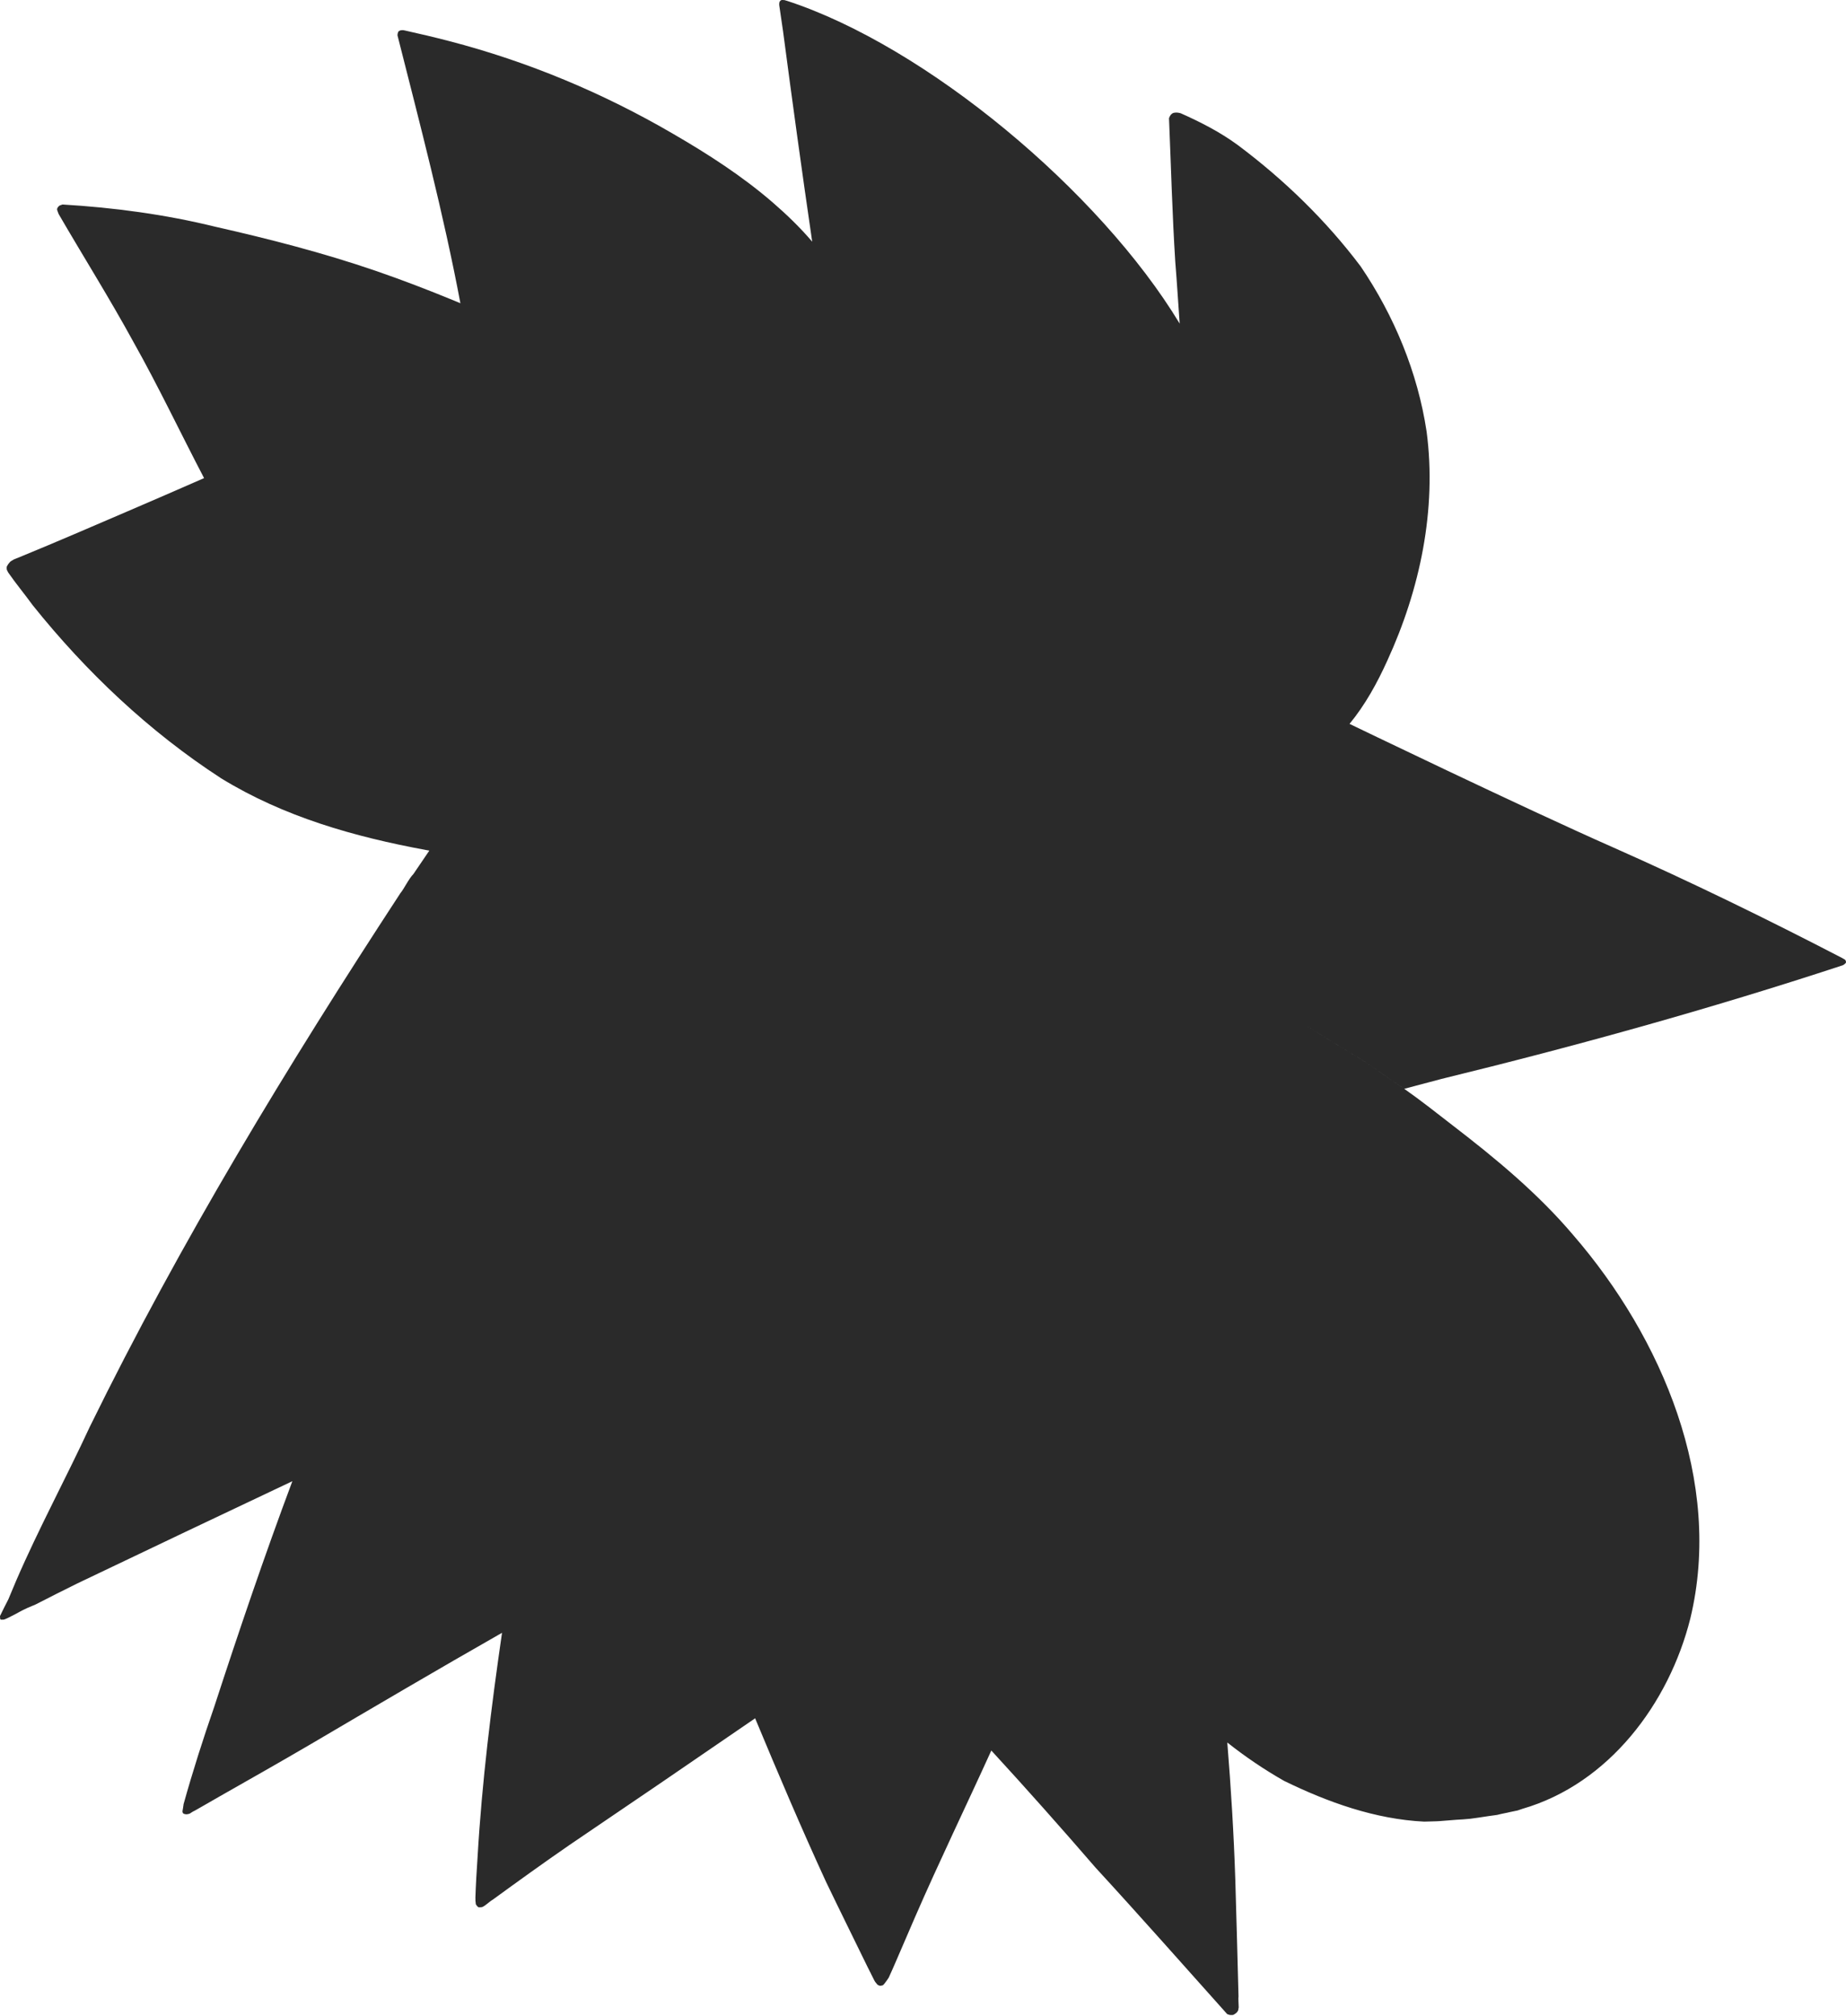 <?xml version="1.0" encoding="utf-8"?>
<svg xmlns="http://www.w3.org/2000/svg" fill="none" height="100%" overflow="visible" preserveAspectRatio="none" style="display: block;" viewBox="0 0 1652 1804" width="100%">
<path d="M699.874 0.008C700.334 -0.012 700.804 0.008 701.273 0.038C701.643 0.078 702.003 0.118 702.373 0.168C702.433 0.188 702.494 0.209 702.554 0.229C702.733 0.289 702.914 0.348 703.094 0.418C703.224 0.468 703.354 0.518 703.483 0.558C703.553 0.578 703.623 0.578 703.693 0.558C703.793 0.588 703.893 0.618 703.993 0.658C704.013 0.658 704.024 0.668 704.044 0.678H704.084C828.916 41.329 984.07 171.08 1055.7 289.564C1054.39 271.278 1053.26 252.631 1051.76 234.285C1049.08 191.905 1047.97 149.435 1046.21 107.085V107.324C1046.19 106.825 1046.17 106.324 1046.15 105.824C1046.17 105.745 1046.2 105.654 1046.23 105.574C1046.23 105.555 1046.23 105.544 1046.25 105.525C1046.41 105.095 1046.6 104.675 1046.8 104.255C1046.8 104.253 1046.8 104.242 1046.8 104.234C1046.8 104.238 1046.8 104.241 1046.8 104.245C1046.81 104.235 1046.81 104.215 1046.81 104.215L1046.82 104.195C1047.02 103.805 1047.24 103.435 1047.48 103.075C1047.57 102.956 1047.66 102.845 1047.76 102.726C1047.76 102.724 1047.77 102.715 1047.78 102.706V102.695C1048.03 102.426 1048.29 102.176 1048.57 101.936C1048.77 101.776 1048.98 101.626 1049.19 101.476C1049.34 101.386 1049.49 101.306 1049.65 101.226C1049.78 101.176 1049.91 101.125 1050.04 101.075C1050.3 101.005 1050.58 100.936 1050.83 100.886C1051.33 100.806 1051.84 100.756 1052.33 100.726C1052.73 100.726 1053.13 100.725 1053.53 100.745C1054.16 100.805 1054.77 100.896 1055.39 101.026C1055.82 101.135 1056.24 101.236 1056.66 101.365C1074.56 109.334 1092.14 118.312 1107.92 129.959C1149.15 160.822 1186.79 197.314 1217.76 238.504C1247.69 282.654 1268.72 333.374 1276.69 386.212C1285.87 455.996 1270.76 527.421 1241.61 590.956C1232.49 611.13 1221.74 630.704 1207.71 647.749C1207.71 647.753 1207.71 647.756 1207.71 647.76C1207.72 647.758 1207.72 647.758 1207.72 647.757C1207.72 647.757 1362.77 722.626 1443.86 758.408C1513.09 789.091 1581.15 822.305 1648.36 857.167C1649.02 857.557 1649.69 857.926 1650.36 858.296C1650.52 858.385 1650.83 858.551 1650.84 858.556C1650.85 858.561 1651.25 858.918 1651.4 859.126C1651.45 859.199 1651.5 859.265 1651.55 859.337L1651.55 859.338C1651.55 859.348 1651.57 859.358 1651.57 859.378C1651.64 859.468 1651.69 859.559 1651.73 859.649C1651.78 859.759 1651.82 859.878 1651.85 859.998V860.038C1651.88 860.158 1651.9 860.288 1651.92 860.418V860.538C1651.94 860.628 1651.99 860.708 1652 860.798V861.028C1652 861.128 1651.98 861.218 1651.95 861.298C1651.91 861.408 1651.87 861.508 1651.81 861.598C1651.77 861.668 1651.72 861.728 1651.67 861.787C1651.61 861.867 1651.54 861.947 1651.47 862.017C1651.39 862.107 1651.31 862.198 1651.22 862.278C1650.83 862.637 1650.42 862.987 1649.97 863.287C1649.96 863.287 1649.95 863.306 1649.93 863.307C1649.93 863.305 1649.95 863.296 1649.95 863.287C1649.77 863.397 1649.59 863.497 1649.4 863.597C1649.32 863.637 1649.24 863.687 1649.16 863.727C1649.09 863.757 1649.02 863.777 1648.96 863.807C1648.81 863.857 1648.66 863.917 1648.52 863.967C1648.51 863.967 1648.5 863.967 1648.49 863.957C1530.38 902.788 1410.57 936.011 1289.78 965.515C1279.11 968.334 1268.45 971.174 1257.78 974.013C1257.41 974.113 1257.05 974.213 1256.68 974.303C1256.68 974.303 1256.66 974.292 1256.66 974.282C1255.49 973.433 1254.25 972.663 1253.06 971.833C1251.51 970.763 1249.97 969.703 1248.41 968.644C1246.34 967.254 1244.27 965.874 1242.2 964.494C1240.12 963.105 1238.08 961.665 1236.05 960.205C1233.87 958.646 1231.68 957.107 1229.48 955.587C1226.94 953.818 1224.41 952.057 1221.83 950.348C1220.79 949.658 1219.74 948.988 1218.68 948.328C1218.66 948.328 1218.65 948.309 1218.63 948.299C1218.61 948.289 1218.6 948.279 1218.59 948.269C1218.51 948.229 1218.44 948.179 1218.36 948.129C1218.27 948.079 1218.19 948.019 1218.1 947.969C1217.95 947.879 1217.8 947.788 1217.66 947.698C1212.31 944.389 1206.93 941.12 1201.53 937.901C1197.98 935.791 1194.44 933.672 1190.94 931.492C1190.65 931.312 1190.36 931.132 1190.07 930.952C1190.12 930.982 1190.17 931.012 1190.21 931.042C1185.99 928.423 1181.83 925.723 1177.61 923.094C1177.5 923.024 1177.4 922.964 1177.3 922.894C1177.26 922.874 1177.23 922.843 1177.19 922.823C1177.16 922.804 1177.13 922.785 1177.1 922.775C1174.85 921.385 1172.6 920.012 1170.34 918.649C1170.34 918.653 1170.34 918.658 1170.34 918.662C1172.6 920.029 1174.86 921.405 1177.11 922.793C1177.18 922.833 1177.24 922.872 1177.31 922.912C1177.41 922.982 1177.52 923.042 1177.62 923.111C1181.83 925.741 1186 928.451 1190.22 931.061C1190.51 931.241 1190.66 931.331 1190.95 931.511C1194.45 933.69 1198 935.81 1201.54 937.919C1206.94 941.128 1212.32 944.408 1217.67 947.717C1217.81 947.807 1217.96 947.897 1218.11 947.986C1218.2 948.036 1218.28 948.097 1218.37 948.147C1218.45 948.197 1218.52 948.247 1218.6 948.287C1218.62 948.297 1218.64 948.316 1218.66 948.326C1218.66 948.326 1218.68 948.328 1218.68 948.347C1219.73 949.006 1220.79 949.686 1221.83 950.365C1224.41 952.075 1226.95 953.835 1229.49 955.605C1231.68 957.124 1233.88 958.664 1236.05 960.224C1238.08 961.683 1240.12 963.123 1242.2 964.513C1244.27 965.893 1246.35 967.273 1248.41 968.662C1249.97 969.712 1251.52 970.781 1253.06 971.851C1254.26 972.67 1255.49 973.441 1256.66 974.301L1256.68 974.32C1271.77 984.888 1285.84 996.086 1300.42 1007.37C1338.86 1036.91 1376.39 1068.04 1407.83 1105.11C1487.42 1197.07 1542.17 1326.02 1512.69 1448.26C1493.61 1524.31 1439.76 1596.25 1362.28 1618.64C1360.86 1619.15 1359.43 1619.64 1357.99 1620.11C1357.65 1620.18 1357.31 1620.24 1356.97 1620.31C1355.16 1620.67 1353.36 1621.02 1351.56 1621.43C1350.46 1621.68 1349.36 1621.94 1348.26 1622.19C1348.2 1622.2 1348.14 1622.22 1348.07 1622.23H1347.99C1347.95 1622.23 1347.92 1622.25 1347.88 1622.25C1347.25 1622.38 1346.63 1622.5 1346 1622.63C1344.06 1623.03 1342.12 1623.44 1340.2 1623.95C1340.12 1623.97 1340.03 1623.99 1339.95 1624.02C1339.16 1624.13 1338.38 1624.23 1337.59 1624.35C1335.61 1624.64 1333.63 1624.87 1331.66 1625.17C1331.02 1625.27 1330.37 1625.37 1329.73 1625.47C1325 1626.17 1320.29 1626.93 1315.55 1627.51C1311.37 1627.99 1307.17 1628.14 1302.97 1628.42C1298.51 1628.72 1294.05 1629.15 1289.59 1629.49C1289.53 1629.49 1289.47 1629.5 1289.4 1629.51C1289.26 1629.51 1289.11 1629.53 1288.97 1629.54C1288.72 1629.56 1288.46 1629.57 1288.2 1629.59C1288.04 1629.59 1287.89 1629.61 1287.73 1629.62C1287.55 1629.62 1287.36 1629.64 1287.18 1629.65C1286.59 1629.68 1286.01 1629.71 1285.42 1629.74C1285.35 1629.74 1285.28 1629.74 1285.21 1629.75H1284.89C1284.7 1629.75 1284.51 1629.77 1284.32 1629.77H1284.29C1281.04 1629.9 1277.78 1630.02 1274.53 1630.05C1230.73 1627.93 1188.34 1612.74 1149.16 1593.6C1131.43 1583.51 1114.4 1572 1098.32 1559.25C1101.64 1600.17 1104.16 1641.15 1105.49 1682.23C1106.53 1716.95 1107.45 1751.68 1108.35 1786.41C1108.06 1788.48 1108.45 1792.51 1108.52 1796.29C1108.46 1796.58 1108.41 1796.87 1108.35 1797.16C1108.24 1797.75 1108.14 1798.34 1108.05 1798.94C1107.86 1799.25 1107.67 1799.57 1107.48 1799.88C1107.34 1800.11 1107.19 1800.34 1107.03 1800.56C1106.92 1800.7 1106.79 1800.83 1106.66 1800.95C1106.34 1801.24 1106.01 1801.52 1105.66 1801.77C1105.16 1802.12 1104.66 1802.46 1104.13 1802.75C1104.02 1802.8 1103.91 1802.86 1103.79 1802.9C1103.66 1802.95 1103.53 1802.99 1103.39 1803.02C1103.27 1803.05 1103.15 1803.06 1103.02 1803.08C1102.68 1803.1 1102.34 1803.12 1102.01 1803.12H1101.63L1101.65 1803.11H1101.54C1101.23 1803.09 1100.92 1803.07 1100.61 1803.03C1100.31 1802.98 1100.02 1802.92 1099.73 1802.83C1099.77 1802.84 1099.81 1802.85 1099.85 1802.87C1099.31 1802.71 1098.78 1802.5 1098.27 1802.28C1098.24 1802.27 1098.22 1802.26 1098.19 1802.25C1059.05 1758.52 1020.15 1714.42 980.391 1671.19C949.808 1635.8 918.774 1600.83 887.142 1566.42C864.577 1616.11 840.752 1665.21 818.977 1715.25C813.418 1728.09 807.869 1741.02 802.37 1753.75C800.071 1759.04 797.811 1764.35 795.372 1769.58C795.352 1769.62 795.323 1769.65 795.303 1769.69C794.803 1770.44 794.322 1771.21 793.792 1771.94C793.312 1772.61 792.812 1773.28 792.322 1773.94C792.002 1774.37 791.702 1774.82 791.332 1775.22C791.172 1775.39 790.993 1775.55 790.833 1775.72C790.693 1775.87 790.563 1776.05 790.453 1776.22C790.303 1776.31 790.153 1776.4 790.003 1776.48C789.953 1776.51 789.894 1776.53 789.844 1776.55C789.724 1776.59 789.603 1776.63 789.483 1776.66H789.423C789.409 1776.66 789.389 1776.67 789.372 1776.68C788.97 1776.76 788.576 1776.85 788.173 1776.91C788.063 1776.92 787.943 1776.93 787.833 1776.92C787.653 1776.91 787.473 1776.9 787.293 1776.87C787.153 1776.84 787.013 1776.8 786.884 1776.76C786.604 1776.67 786.324 1776.56 786.055 1776.44C785.955 1776.39 785.854 1776.34 785.754 1776.28C785.614 1776.19 785.475 1776.08 785.345 1775.97C785.325 1775.95 785.304 1775.93 785.284 1775.92C785.074 1775.74 784.884 1775.53 784.694 1775.33L784.814 1775.45C784.255 1774.83 783.724 1774.18 783.244 1773.5C782.974 1773.11 782.735 1772.69 782.495 1772.27C781.445 1770.14 780.365 1768.02 779.295 1765.89C779.255 1765.55 779.095 1765.23 778.846 1765C777.996 1763.32 777.156 1761.65 776.326 1759.97C763.949 1734.55 751.371 1709.23 739.134 1683.74C716.939 1635.51 696.184 1586.62 675.769 1537.6C620.491 1575.62 565.073 1613.42 509.525 1651.03C486.441 1666.95 463.686 1683.34 441.021 1699.86C437.842 1701.66 434.883 1705.01 431.483 1706.55C430.914 1706.63 430.353 1706.69 429.783 1706.73H429.733C429.254 1706.75 428.774 1706.76 428.284 1706.73C428.074 1706.59 427.864 1706.44 427.664 1706.29C427.484 1706.15 427.324 1706 427.164 1705.84C426.934 1705.57 426.714 1705.3 426.504 1705.02C426.274 1704.71 426.064 1704.39 425.854 1704.06C425.815 1703.81 425.784 1703.55 425.744 1703.29C425.744 1703.33 425.755 1703.36 425.765 1703.4C425.665 1702.48 425.554 1701.56 425.464 1700.64C425.514 1699.76 425.524 1698.99 425.435 1698.39C425.824 1686.15 426.555 1673.92 427.385 1661.71C431.264 1594.46 439.612 1527.7 449.26 1461.09C391.763 1493.84 334.785 1527.38 277.718 1560.95C251.024 1576.57 224 1591.89 197.166 1607.13C189.498 1611.51 181.819 1616.01 174.131 1620.34C172.691 1620.88 171.232 1622 169.752 1622.91C169.272 1623.06 168.792 1623.2 168.292 1623.31C167.832 1623.39 167.373 1623.45 166.903 1623.49H166.533C166.243 1623.46 165.943 1623.41 165.653 1623.36C165.394 1623.3 165.123 1623.24 164.863 1623.16C164.793 1623.13 164.733 1623.11 164.663 1623.07C164.403 1622.93 164.142 1622.78 163.893 1622.63H163.873C163.87 1622.62 163.842 1622.6 163.823 1622.59C163.822 1622.58 163.812 1622.57 163.803 1622.57C163.763 1622.49 163.713 1622.42 163.673 1622.34C163.623 1622.22 163.573 1622.1 163.533 1621.97C163.453 1621.71 163.384 1621.45 163.334 1621.18C163.314 1621.11 163.304 1621.04 163.294 1620.97V1620.8C163.344 1620.22 163.463 1619.65 163.583 1619.08C163.693 1618.53 163.783 1617.98 163.863 1617.42C163.933 1616.98 163.983 1616.54 164.043 1616.11C164.083 1615.82 164.153 1615.53 164.203 1615.24C164.233 1615.03 164.252 1614.81 164.232 1614.6C172.441 1585.14 181.749 1556.04 191.767 1527.16C213.832 1459.47 236.687 1392.08 261.632 1325.43C197.446 1355.77 133.32 1386.24 69.284 1416.87C56.557 1423.12 44.12 1429.45 31.593 1435.87C30.563 1436.29 29.542 1436.71 28.513 1437.14C25.874 1438.22 23.244 1439.38 20.695 1440.66C19.546 1441.24 18.406 1441.81 17.286 1442.45C16.207 1443.06 15.127 1443.67 14.027 1444.23C12.048 1445.23 10.078 1446.22 8.118 1447.26C8.138 1447.24 8.169 1447.23 8.188 1447.22C6.989 1447.86 5.729 1448.43 4.459 1448.93C4.159 1449.04 3.849 1449.16 3.539 1449.24C3.399 1449.26 3.259 1449.29 3.119 1449.3C2.539 1449.35 1.96 1449.36 1.38 1449.34C1.18 1449.33 0.98 1449.32 0.79 1449.3C0.71 1449.28 0.63 1449.26 0.56 1449.24C0.56 1449.24 0.549 1449.23 0.54 1449.22C0.52 1449.2 0.5 1449.19 0.49 1449.16C0.41 1449.05 0.339 1448.92 0.27 1448.8C0.23 1448.74 0.2 1448.66 0.16 1448.59C0.14 1448.51 0.13 1448.43 0.12 1448.34C0.05 1447.6 0.02 1446.84 0 1446.09C2.419 1441.05 4.929 1436.03 7.508 1431.05C9.867 1425.45 12.187 1419.84 14.557 1414.24C34.722 1367.59 59.008 1322.87 80.343 1276.76C161.574 1111.15 257.562 953.316 358.439 799.051C361.369 795.702 365.918 786.124 369.927 782.175C374.635 775.139 379.412 768.148 384.204 761.162L381.142 760.601C316.856 748.717 254.076 730.941 197.816 696.412C133.571 654.692 77.124 601.303 29.295 541.597C22.237 531.859 14.338 522.381 7.399 512.384C7.03 511.734 6.689 511.073 6.359 510.394C6.28 510.224 6.21 510.054 6.14 509.874C6.12 509.785 6.1 509.704 6.08 509.614C6.03 509.265 5.99 508.904 5.97 508.555C5.97 508.235 5.98 507.905 6.01 507.575C6.03 507.416 6.05 507.265 6.08 507.115C6.1 507.046 6.119 506.965 6.149 506.895L6.33 506.515C6.33 506.495 6.349 506.475 6.359 506.455V506.475C6.36 506.465 6.37 506.445 6.38 506.435C6.38 506.425 6.39 506.405 6.399 506.395C6.709 505.835 7.04 505.295 7.399 504.765C7.849 504.145 8.329 503.555 8.849 502.986C9.008 502.826 9.169 502.666 9.339 502.506C9.459 502.426 9.579 502.336 9.709 502.256C9.789 502.206 9.879 502.146 9.959 502.096C9.969 502.096 9.989 502.076 9.999 502.066C10.019 502.056 10.039 502.045 10.059 502.026C10.838 501.526 11.639 501.056 12.429 500.586C14.918 499.586 17.398 498.576 19.877 497.557C51.28 484.68 82.363 471.173 113.556 457.806C136.62 447.898 159.655 437.92 182.63 427.832C161.475 387.382 141.889 345.971 119.504 306.16C98.319 267.359 74.774 229.927 52.579 191.705C52.439 191.376 52.289 191.035 52.159 190.695V190.675C52.149 190.645 52.139 190.615 52.119 190.585C52.119 190.566 52.108 190.555 52.099 190.535V190.555C51.729 189.606 51.36 188.655 51.07 187.676C51.09 187.396 51.12 187.116 51.16 186.836C51.18 186.717 51.209 186.606 51.23 186.486C51.249 186.427 51.27 186.366 51.3 186.306C51.36 186.166 51.44 186.027 51.51 185.898C51.63 185.718 51.749 185.527 51.879 185.358C52.129 185.038 52.41 184.737 52.69 184.438C52.779 184.358 52.859 184.277 52.949 184.207C53.039 184.147 53.119 184.087 53.209 184.037C53.459 183.897 53.729 183.787 53.989 183.677C54.629 183.427 55.28 183.197 55.94 183.017C55.959 183.017 55.979 183.017 55.989 183.007C102.049 185.746 147.848 191.876 192.688 202.894C240.996 213.821 289.026 226.188 335.905 242.244C359.66 250.402 383.105 259.43 406.34 268.978C408.229 269.767 410.129 270.558 412.019 271.358C396.832 190.836 375.907 111.434 355.802 31.982C355.782 31.982 355.751 31.971 355.731 31.961V31.831C355.731 31.521 355.732 31.211 355.752 30.901C355.792 30.552 355.842 30.211 355.922 29.871V29.852C356.012 29.532 356.132 29.222 356.252 28.912V28.882C356.262 28.852 356.271 28.831 356.281 28.802C356.281 28.822 356.262 28.843 356.262 28.863C356.352 28.653 356.442 28.452 356.552 28.252C356.572 28.222 356.591 28.182 356.611 28.152C356.641 28.113 356.682 28.072 356.712 28.032C356.732 28.013 356.752 28.002 356.762 27.992C356.851 27.923 356.941 27.852 357.041 27.792C357.301 27.652 357.561 27.513 357.841 27.393C358.051 27.303 358.271 27.232 358.48 27.162C358.63 27.122 358.781 27.092 358.931 27.072C359.47 27.023 360.011 26.982 360.561 26.962C360.61 26.962 360.651 26.983 360.7 26.983C361.04 27.043 361.38 27.102 361.71 27.162C361.84 27.182 361.97 27.203 362.1 27.233C375.576 30.202 389.004 33.381 402.351 36.861C472.375 55.086 539.57 83.15 602.056 119.571C633.419 137.757 664.123 157.474 691.597 181.238C704.123 192.086 716.091 203.643 726.849 216.26C717.671 153.684 709.083 91.017 700.805 28.302C699.685 20.534 698.554 12.765 697.395 4.997C697.375 4.647 697.354 4.297 697.324 3.957C697.324 3.908 697.324 3.867 697.314 3.818C697.314 3.738 697.314 3.647 697.324 3.568V3.637C697.354 3.168 697.374 2.698 697.454 2.238C697.484 2.109 697.525 1.968 697.564 1.848C697.614 1.708 697.674 1.578 697.744 1.448C697.794 1.379 697.835 1.299 697.885 1.229C697.965 1.119 698.055 1.028 698.145 0.928C698.314 0.758 698.495 0.598 698.675 0.439C698.765 0.369 698.854 0.298 698.954 0.238C699.014 0.208 699.075 0.179 699.135 0.149C699.185 0.129 699.245 0.108 699.295 0.088C699.375 0.068 699.455 0.058 699.524 0.038C699.644 0.028 699.754 0.018 699.874 0.008ZM789.354 1776.68C789.359 1776.68 789.365 1776.68 789.372 1776.68C789.379 1776.67 789.387 1776.67 789.394 1776.67C789.384 1776.68 789.364 1776.68 789.354 1776.68ZM1073.06 564.789C1074.51 565.447 1075.95 566.111 1077.38 566.778C1075.09 565.714 1072.79 564.661 1070.49 563.62L1073.06 564.789ZM1036.61 549.342H1036.62H1036.61ZM972.772 528.291C975.939 529.091 979.098 529.925 982.248 530.793C979.098 529.925 975.939 529.091 972.772 528.291ZM939.251 521.089C940.055 521.233 940.859 521.378 941.662 521.526C940.859 521.378 940.055 521.233 939.251 521.089ZM922.321 518.348C923.13 518.465 923.937 518.584 924.745 518.705C923.937 518.584 923.13 518.465 922.321 518.348ZM856.42 512.609C858.869 512.69 861.317 512.786 863.766 512.895C861.317 512.786 858.869 512.69 856.42 512.609ZM1046.78 104.265V104.255H1046.79L1046.78 104.265ZM1047.79 102.686C1047.8 102.667 1047.82 102.638 1047.83 102.636L1047.84 102.626C1047.82 102.646 1047.81 102.666 1047.79 102.686ZM356.201 28.972C356.211 28.962 356.22 28.942 356.221 28.932V28.922L356.231 28.912C356.222 28.932 356.202 28.952 356.201 28.972Z" fill="#2A2A2A" id="Union"/>
</svg>